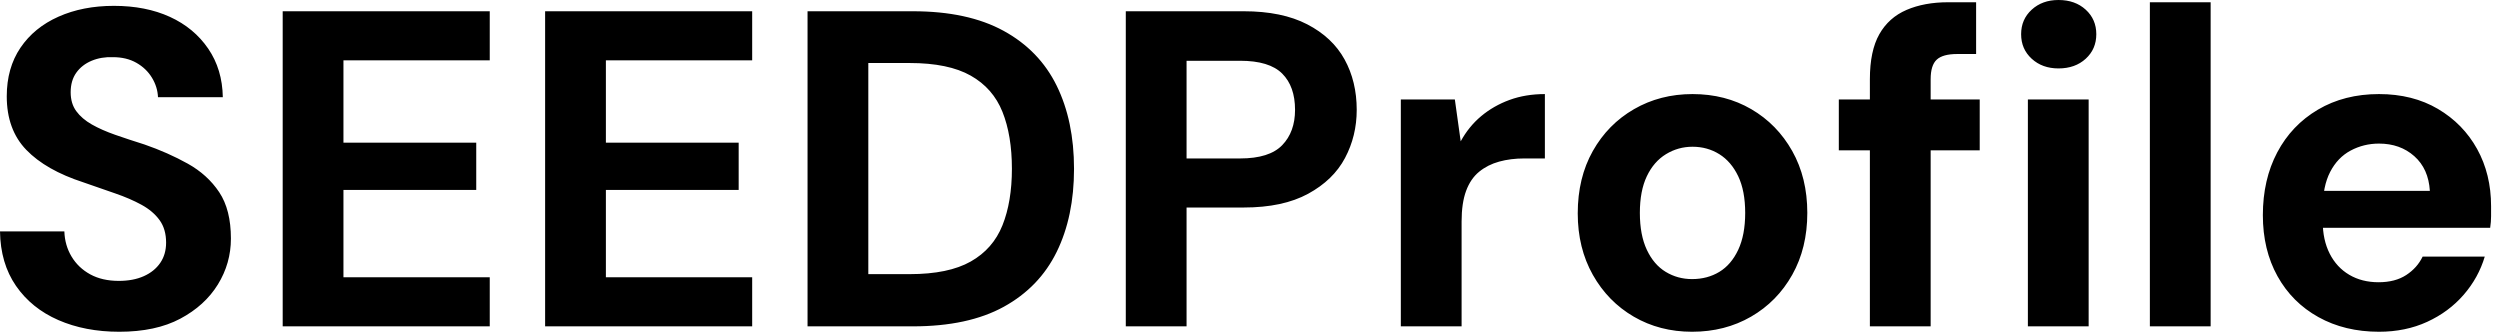 <svg baseProfile="full" height="28" version="1.1" viewBox="0 0 211 28" width="211" xmlns="http://www.w3.org/2000/svg" xmlns:ev="http://www.w3.org/2001/xml-events" xmlns:xlink="http://www.w3.org/1999/xlink"><defs /><g><path d="M11.777 28.0Q8.89 28.0 6.63 27.012Q4.369 26.024 3.058 24.125Q1.748 22.225 1.71 19.528H7.142Q7.18 20.706 7.75 21.655Q8.32 22.605 9.327 23.156Q10.334 23.707 11.739 23.707Q12.955 23.707 13.848 23.308Q14.741 22.909 15.235 22.187Q15.729 21.465 15.729 20.478Q15.729 19.338 15.178 18.578Q14.627 17.818 13.658 17.286Q12.689 16.754 11.417 16.318Q10.144 15.881 8.738 15.387Q5.585 14.361 3.932 12.651Q2.28 10.942 2.28 8.13Q2.28 5.737 3.438 4.027Q4.597 2.318 6.649 1.406Q8.7 0.494 11.322 0.494Q14.019 0.494 16.052 1.425Q18.084 2.355 19.281 4.103Q20.478 5.851 20.516 8.206H15.045Q15.007 7.332 14.532 6.554Q14.057 5.775 13.221 5.3Q12.385 4.825 11.246 4.825Q10.258 4.787 9.441 5.129Q8.624 5.471 8.149 6.136Q7.674 6.801 7.674 7.788Q7.674 8.738 8.149 9.384Q8.624 10.03 9.46 10.505Q10.296 10.98 11.436 11.379Q12.575 11.777 13.905 12.195Q15.881 12.879 17.552 13.81Q19.224 14.741 20.212 16.223Q21.199 17.704 21.199 20.136Q21.199 22.225 20.098 24.011Q18.996 25.796 16.925 26.898Q14.855 28.0 11.777 28.0Z M25.569 27.544V0.95H43.045V5.091H30.697V12.043H41.905V16.033H30.697V23.403H43.045V27.544Z M47.718 27.544V0.95H65.194V5.091H52.847V12.043H64.054V16.033H52.847V23.403H65.194V27.544Z M69.867 27.544V0.95H78.757Q83.392 0.95 86.412 2.602Q89.433 4.255 90.896 7.237Q92.358 10.22 92.358 14.247Q92.358 18.274 90.896 21.256Q89.433 24.239 86.431 25.891Q83.43 27.544 78.757 27.544ZM74.996 23.137H78.491Q81.758 23.137 83.639 22.073Q85.52 21.009 86.318 19.015Q87.115 17.02 87.115 14.247Q87.115 11.436 86.318 9.441Q85.52 7.446 83.639 6.383Q81.758 5.319 78.491 5.319H74.996Z M96.727 27.544V0.95H106.681Q109.91 0.95 112.038 2.052Q114.166 3.153 115.191 5.015Q116.217 6.877 116.217 9.27Q116.217 11.474 115.229 13.335Q114.242 15.197 112.114 16.355Q109.986 17.514 106.681 17.514H101.856V27.544ZM101.856 13.373H106.377Q108.847 13.373 109.929 12.252Q111.012 11.132 111.012 9.27Q111.012 7.294 109.929 6.212Q108.847 5.129 106.377 5.129H101.856Z M119.94 27.544V8.396H124.499L124.993 11.929Q125.677 10.676 126.722 9.802Q127.767 8.928 129.115 8.434Q130.464 7.94 132.098 7.94V13.373H130.35Q129.21 13.373 128.242 13.639Q127.273 13.905 126.551 14.494Q125.829 15.083 125.449 16.109Q125.069 17.134 125.069 18.692V27.544Z M144.521 28.0Q141.786 28.0 139.601 26.727Q137.417 25.455 136.144 23.194Q134.871 20.934 134.871 18.008Q134.871 15.007 136.144 12.746Q137.417 10.486 139.62 9.213Q141.824 7.94 144.559 7.94Q147.332 7.94 149.517 9.213Q151.701 10.486 152.974 12.746Q154.247 15.007 154.247 17.97Q154.247 20.934 152.974 23.194Q151.701 25.455 149.498 26.727Q147.294 28.0 144.521 28.0ZM144.521 23.555Q145.813 23.555 146.82 22.947Q147.826 22.339 148.415 21.085Q149.004 19.832 149.004 17.97Q149.004 16.109 148.415 14.874Q147.826 13.639 146.82 13.012Q145.813 12.385 144.559 12.385Q143.343 12.385 142.318 13.012Q141.292 13.639 140.703 14.874Q140.114 16.109 140.114 17.97Q140.114 19.832 140.703 21.085Q141.292 22.339 142.299 22.947Q143.305 23.555 144.521 23.555Z M159.528 27.544V6.687Q159.528 4.293 160.326 2.887Q161.123 1.482 162.624 0.836Q164.125 0.19 166.138 0.19H168.494V4.559H166.898Q165.682 4.559 165.17 5.034Q164.657 5.509 164.657 6.687V27.544ZM156.906 12.689V8.396H168.798V12.689Z M172.863 27.544V8.396H177.992V27.544ZM175.446 5.775Q174.079 5.775 173.186 4.958Q172.293 4.141 172.293 2.887Q172.293 1.634 173.186 0.817Q174.079 0.0 175.446 0.0Q176.852 0.0 177.745 0.817Q178.638 1.634 178.638 2.887Q178.638 4.141 177.745 4.958Q176.852 5.775 175.446 5.775Z M183.159 27.544V0.19H188.288V27.544Z M202.497 28.0Q199.609 28.0 197.387 26.765Q195.164 25.531 193.929 23.308Q192.695 21.085 192.695 18.16Q192.695 15.159 193.91 12.86Q195.126 10.562 197.349 9.251Q199.571 7.94 202.497 7.94Q205.346 7.94 207.474 9.194Q209.601 10.448 210.779 12.575Q211.957 14.703 211.957 17.4Q211.957 17.78 211.957 18.255Q211.957 18.73 211.881 19.224H196.342V16.109H206.79Q206.676 14.247 205.479 13.183Q204.282 12.119 202.497 12.119Q201.205 12.119 200.103 12.708Q199.001 13.297 198.374 14.513Q197.748 15.729 197.748 17.59V18.692Q197.748 20.25 198.336 21.408Q198.925 22.567 199.989 23.194Q201.053 23.821 202.459 23.821Q203.864 23.821 204.795 23.213Q205.726 22.605 206.182 21.655H211.425Q210.893 23.441 209.639 24.885Q208.385 26.328 206.562 27.164Q204.738 28.0 202.497 28.0Z " fill="rgb(0,0,0)" transform="translate(-1.71, 0)" /></g></svg>